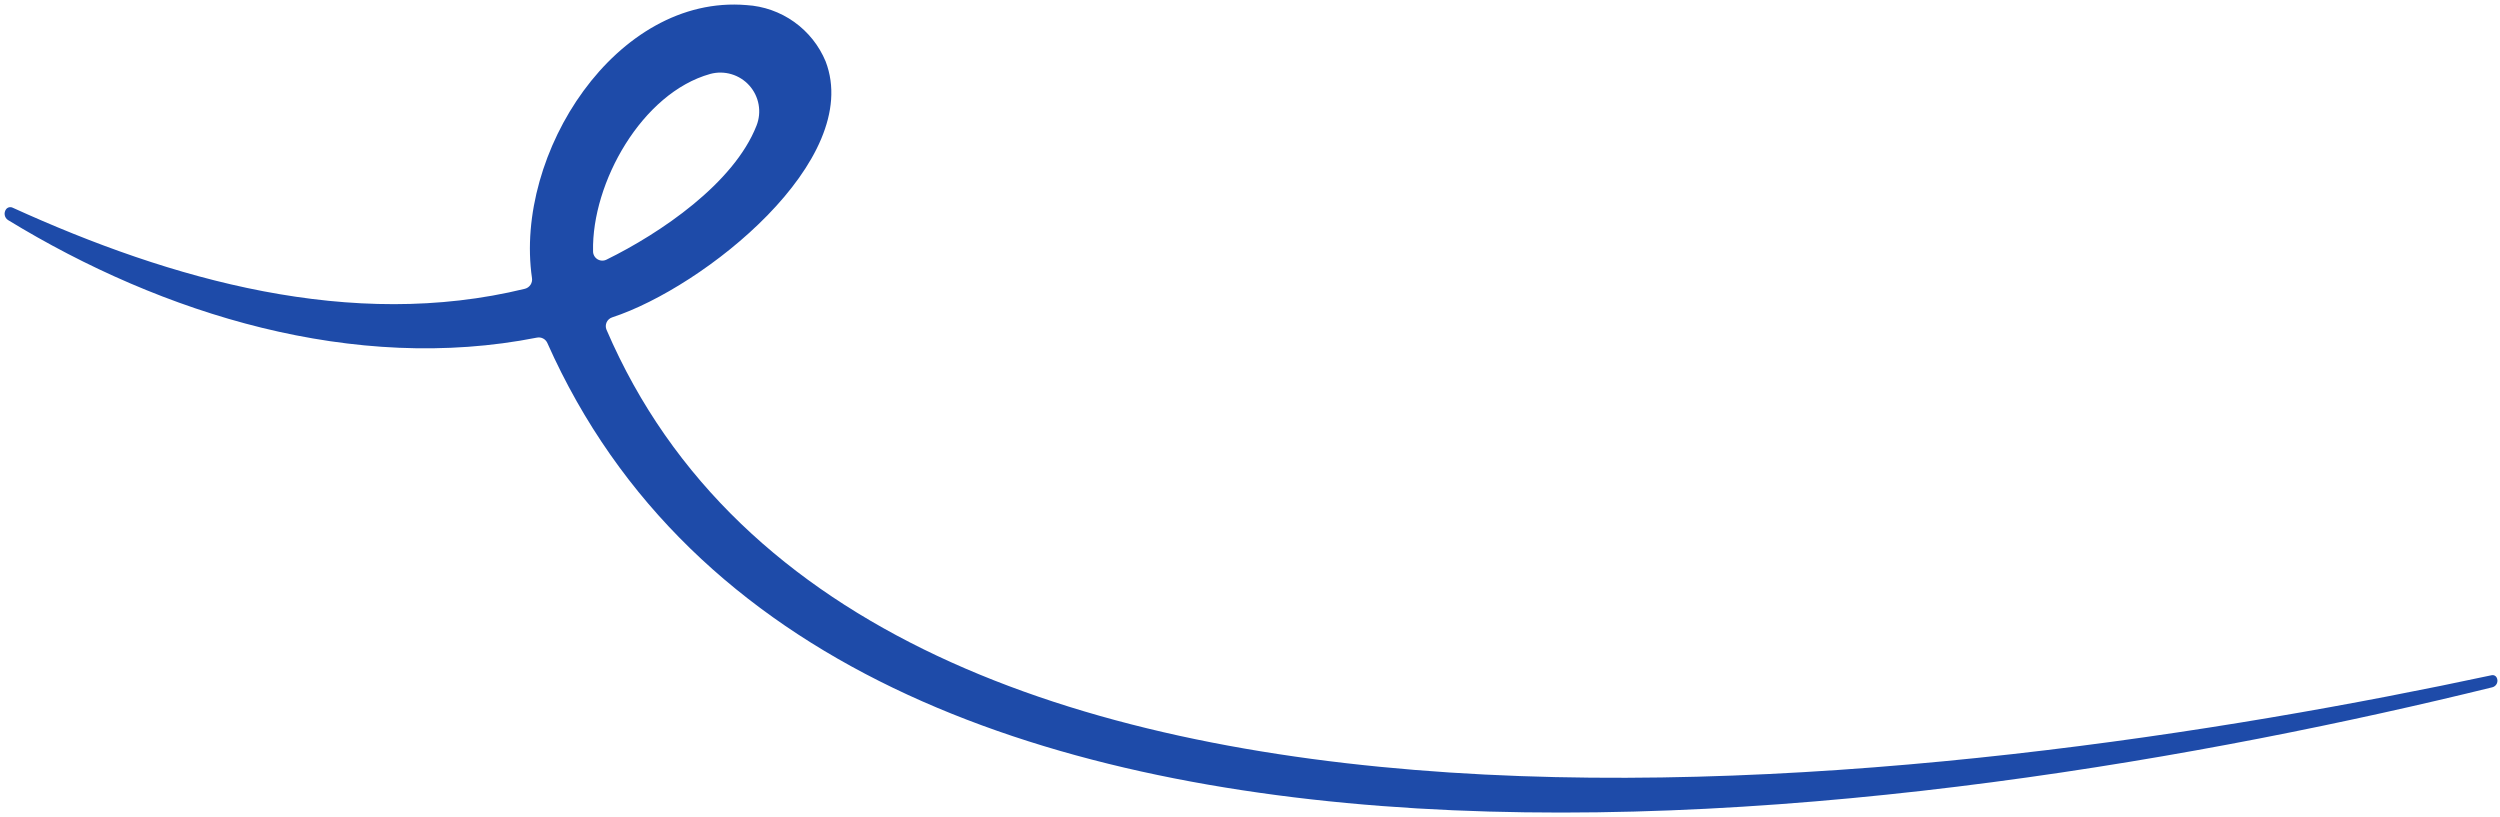 <svg width="511" height="167" viewBox="0 0 511 167" fill="none" xmlns="http://www.w3.org/2000/svg">
    <path
        d="M1.646 44.982C33.249 64.284 72.391 76.393 109.751 69.009C110.179 68.922 110.623 68.985 111.01 69.186C111.398 69.387 111.705 69.715 111.88 70.114C170.479 201.825 394.886 168.623 509.424 140.484C509.633 140.433 509.827 140.334 509.991 140.195C510.155 140.056 510.284 139.881 510.369 139.683C510.453 139.485 510.49 139.27 510.477 139.056C510.463 138.841 510.4 138.632 510.292 138.446C510.196 138.282 510.051 138.151 509.878 138.072C509.704 137.994 509.511 137.971 509.323 138.008C401.712 161.047 177.315 191.553 123.971 67.4C123.87 67.161 123.819 66.904 123.822 66.644C123.825 66.385 123.881 66.129 123.988 65.892C124.094 65.655 124.248 65.443 124.44 65.269C124.632 65.094 124.858 64.961 125.104 64.878C143.949 58.718 176.502 32.745 168.761 12.557C167.415 9.315 165.185 6.516 162.325 4.48C159.464 2.444 156.089 1.252 152.585 1.042C125.908 -1.197 105.053 31.411 108.736 56.826C108.814 57.309 108.707 57.803 108.438 58.21C108.169 58.618 107.757 58.91 107.283 59.029C71.852 67.683 35.095 57.247 2.56 42.442C2.336 42.339 2.084 42.316 1.844 42.375C1.605 42.435 1.393 42.575 1.244 42.771C1.118 42.94 1.029 43.133 0.981 43.338C0.932 43.544 0.927 43.757 0.965 43.964C1.003 44.171 1.083 44.369 1.2 44.544C1.317 44.719 1.469 44.868 1.646 44.982ZM121.22 51.325C120.937 37.388 131.2 18.991 145.192 15.107C146.611 14.726 148.109 14.747 149.517 15.167C150.926 15.587 152.19 16.39 153.169 17.486C154.148 18.583 154.803 19.929 155.061 21.376C155.32 22.823 155.171 24.314 154.632 25.681C149.999 37.498 134.956 47.678 123.971 53.07C123.679 53.217 123.354 53.285 123.028 53.27C122.702 53.254 122.386 53.154 122.109 52.981C121.833 52.807 121.606 52.565 121.45 52.278C121.294 51.992 121.215 51.669 121.22 51.343L121.22 51.325Z"
        fill="#1E4BA9" />
</svg>